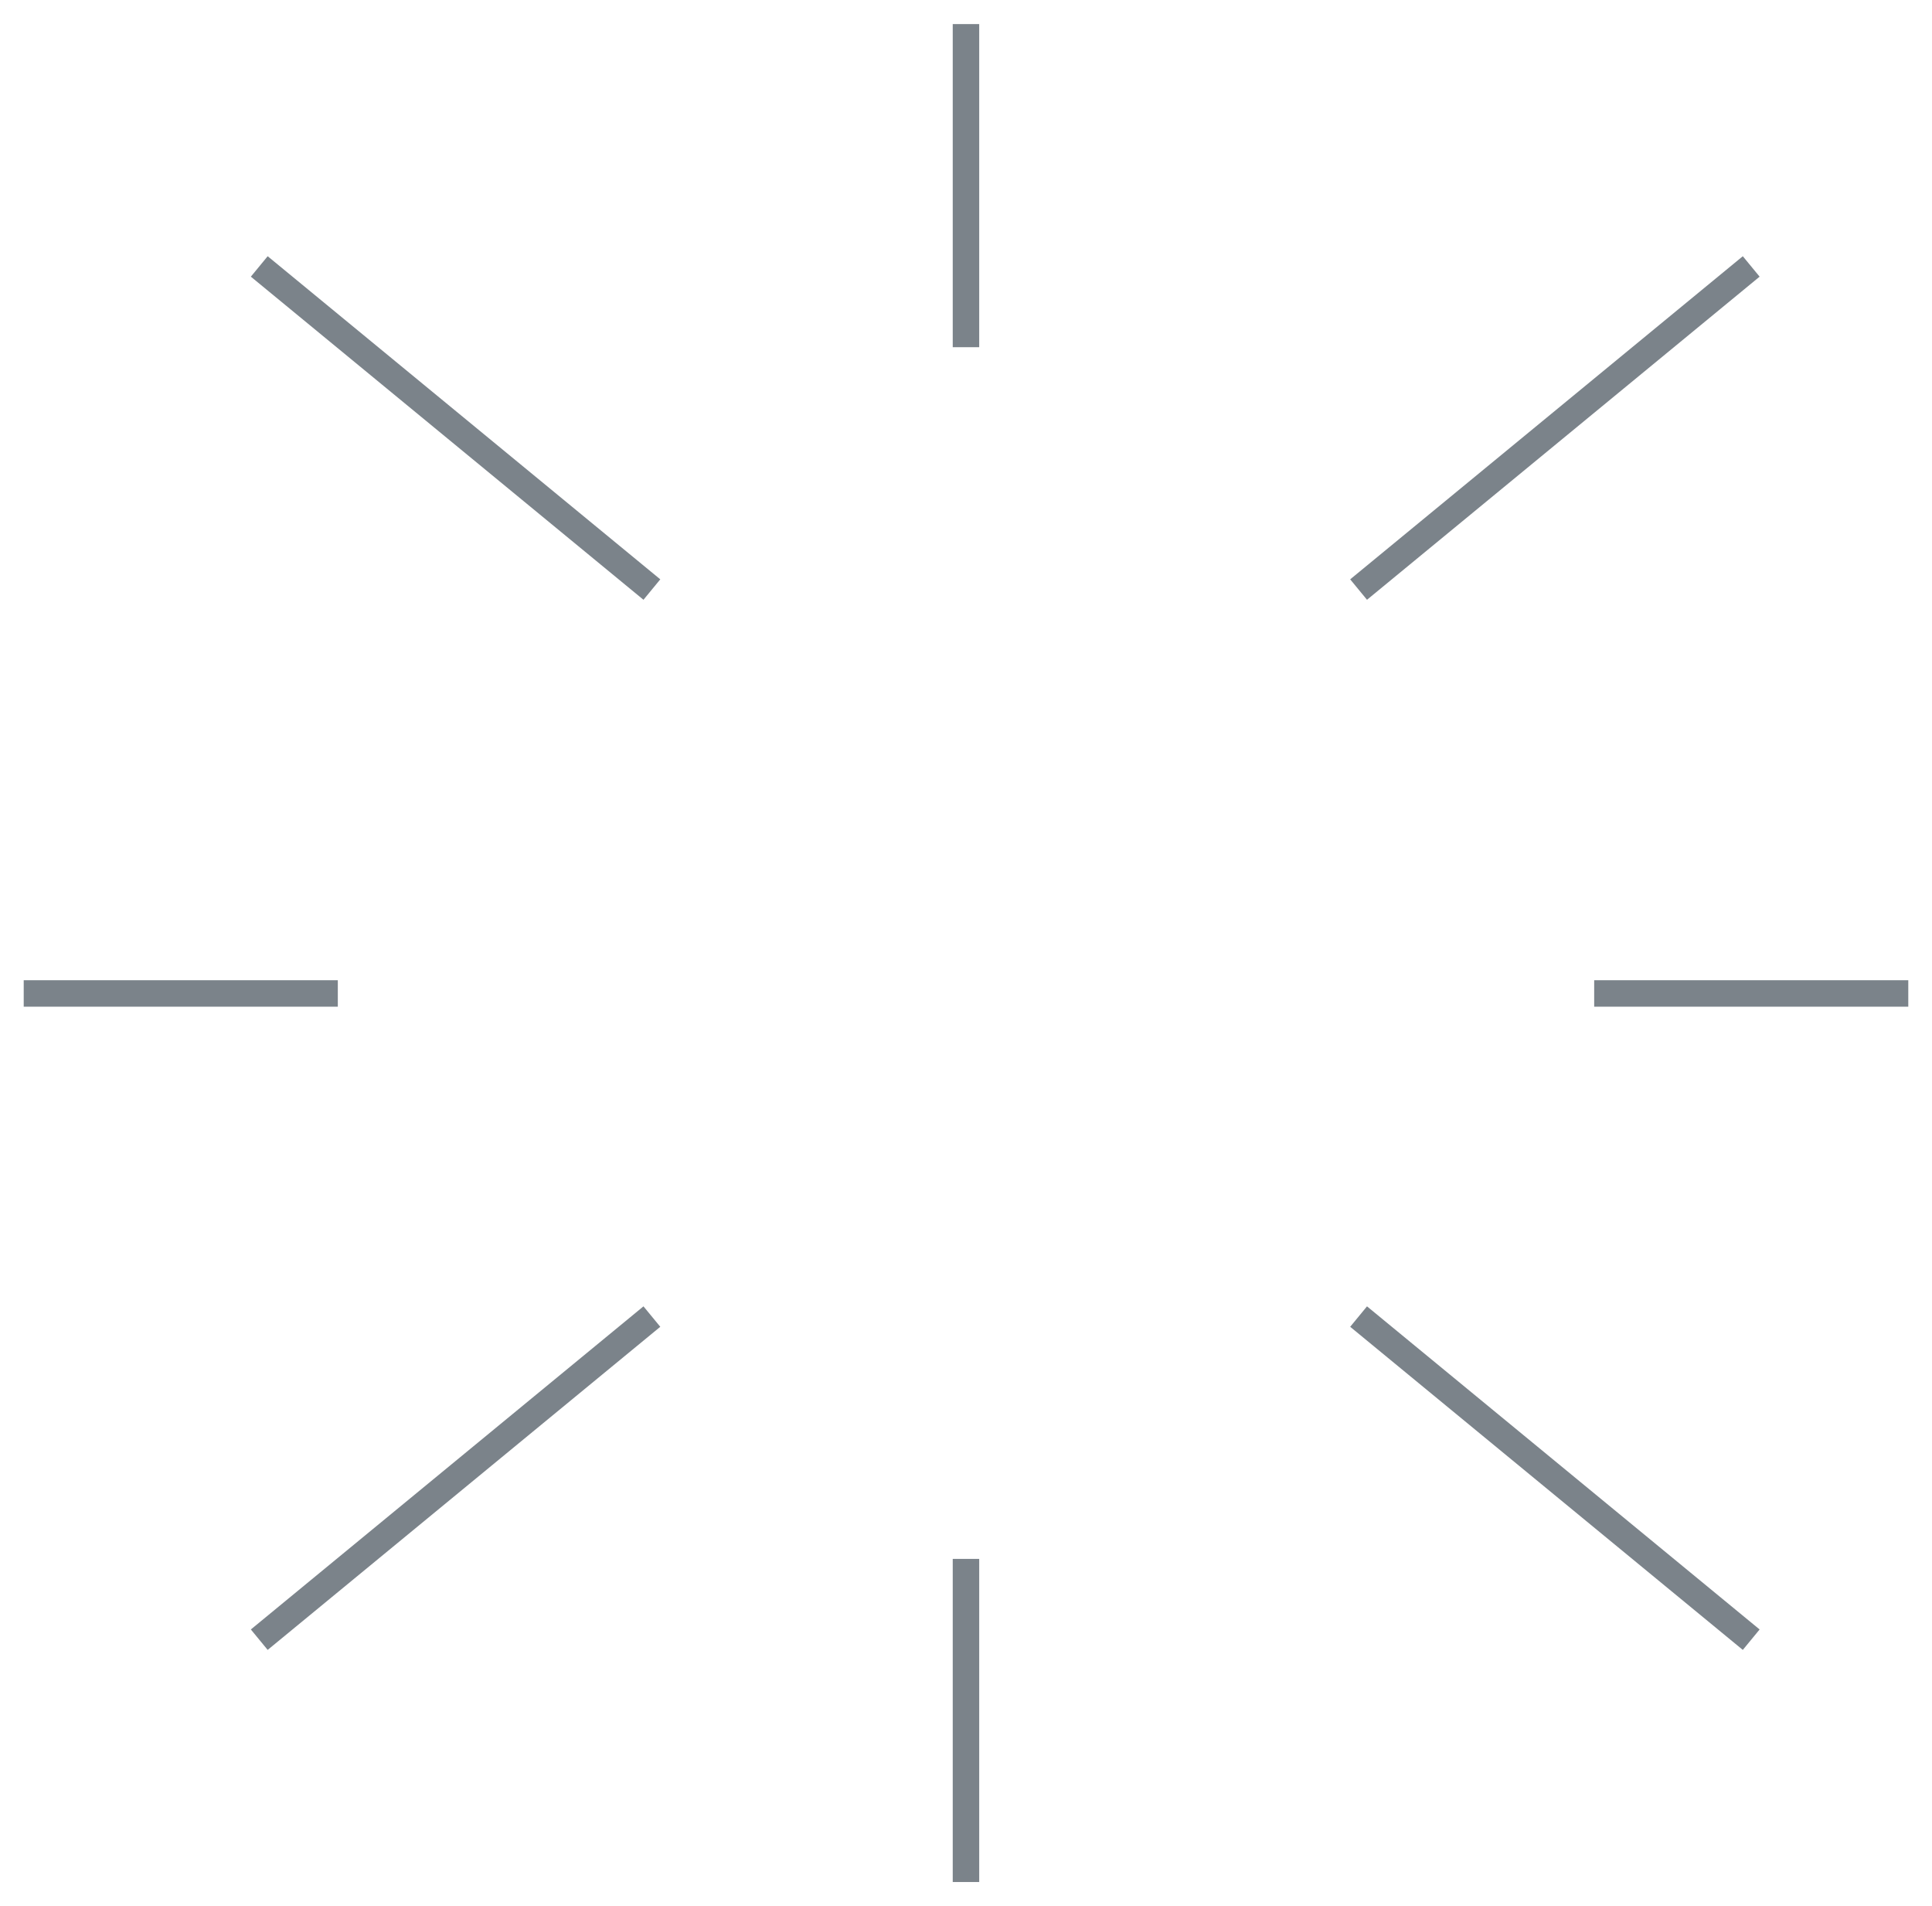 <svg width="73" height="72" viewBox="0 0 73 72" fill="none" xmlns="http://www.w3.org/2000/svg">
<path d="M36.499 0.91V13.117" stroke="#7B838A"/>
<path d="M36.499 58.894V71.101" stroke="#7B838A"/>
<path d="M9.796 10.066L24.631 22.273" stroke="#7B838A"/>
<path d="M51.334 49.739L66.169 61.946" stroke="#7B838A"/>
<path d="M0.896 37.532H12.764" stroke="#7B838A"/>
<path d="M60.236 37.532H72.104" stroke="#7B838A"/>
<path d="M9.796 61.946L24.631 49.739" stroke="#7B838A"/>
<path d="M51.334 22.273L66.169 10.066" stroke="#7B838A"/>
</svg>

